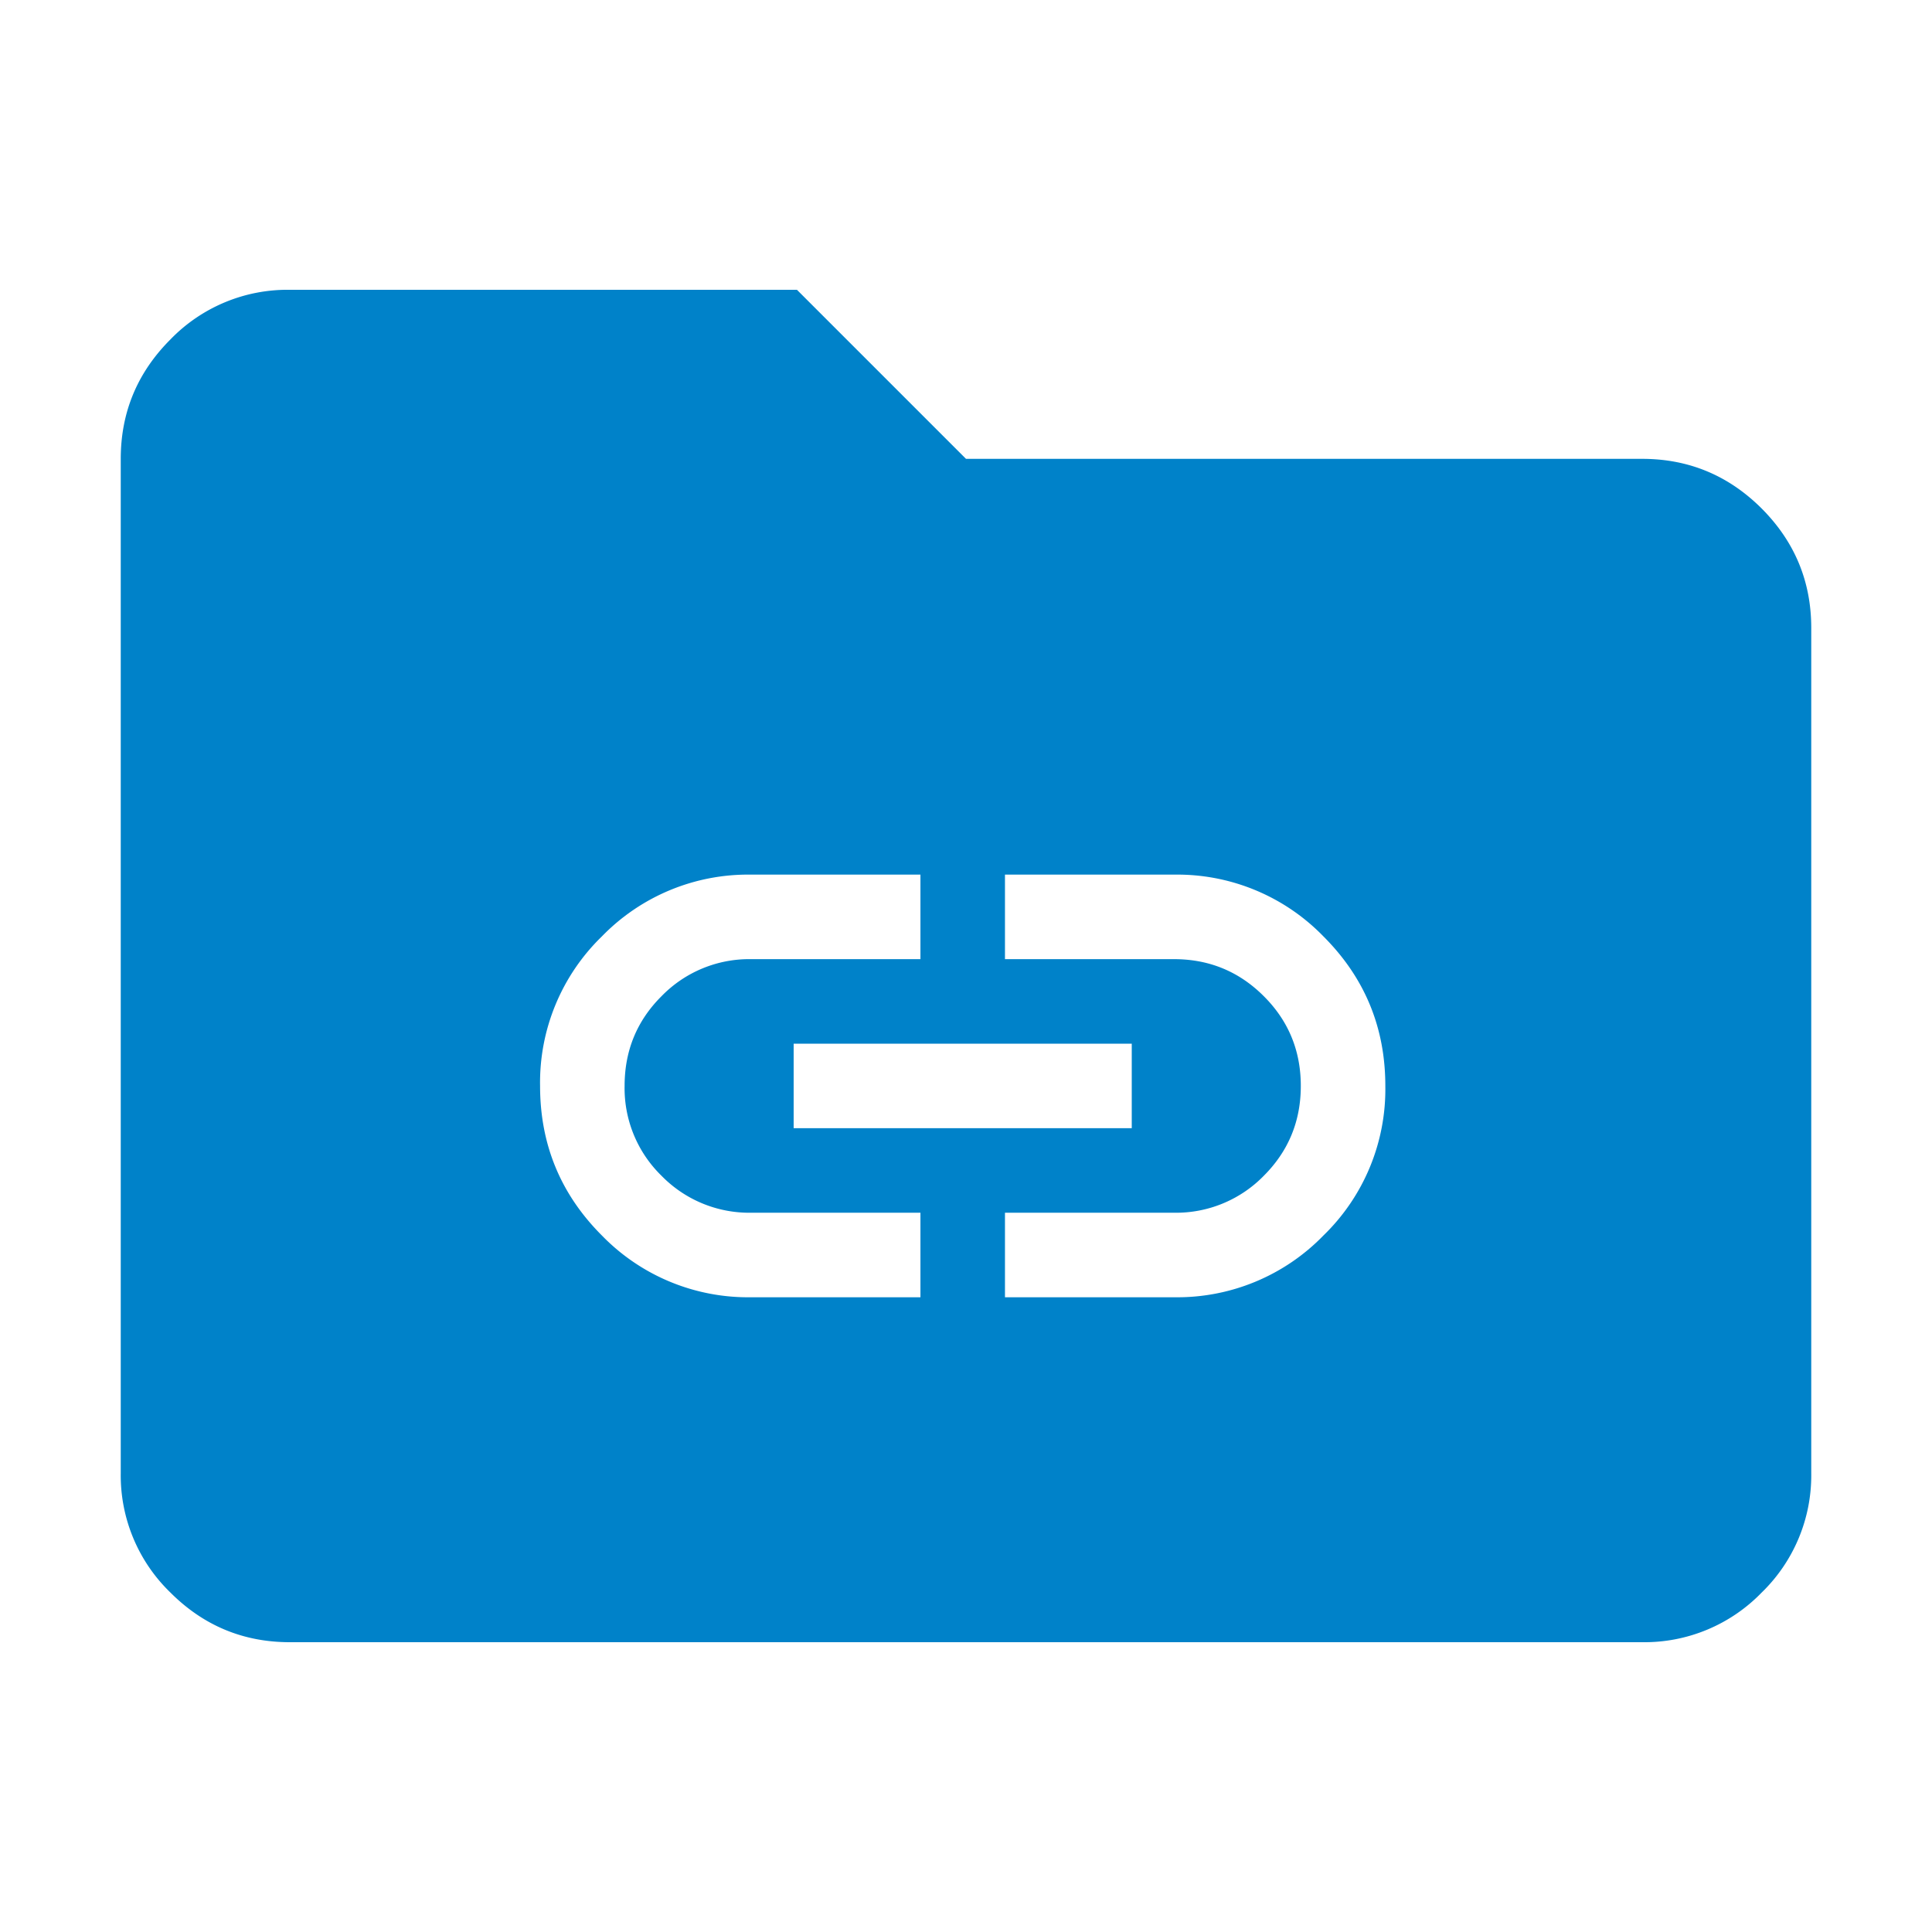<svg viewBox="0 0 16 16" height="16" width="16" xmlns="http://www.w3.org/2000/svg" xml:space="preserve" style="fill-rule:evenodd;clip-rule:evenodd;stroke-linejoin:round;stroke-miterlimit:2"><path d="M4 20c-.55 0-1.021-.196-1.412-.587A1.927 1.927 0 0 1 2 18V6c0-.55.196-1.021.588-1.413A1.926 1.926 0 0 1 4 4h6l2 2h8c.55 0 1.021.196 1.413.587.391.392.587.863.587 1.413v10a1.93 1.93 0 0 1-.587 1.413A1.93 1.93 0 0 1 20 20H4Zm5.961-6.081h4v-1h-4v1Zm1.5 2v-1h-2a1.45 1.45 0 0 1-1.063-.437 1.446 1.446 0 0 1-.437-1.063c0-.417.145-.771.437-1.062a1.447 1.447 0 0 1 1.063-.438h2v-1h-2a2.41 2.41 0 0 0-1.769.731 2.408 2.408 0 0 0-.731 1.769c0 .692.243 1.281.731 1.769a2.41 2.41 0 0 0 1.769.731h2Zm1 0h2a2.41 2.41 0 0 0 1.768-.731 2.409 2.409 0 0 0 .732-1.769c0-.692-.244-1.281-.732-1.769a2.41 2.41 0 0 0-1.768-.731h-2v1h2c.416 0 .77.146 1.062.438.292.291.438.645.438 1.062 0 .417-.146.771-.438 1.063a1.45 1.45 0 0 1-1.062.437h-2v1Z" style="fill:#0082c9" transform="matrix(.7 0 0 .7 -.4 -.4)"/></svg>